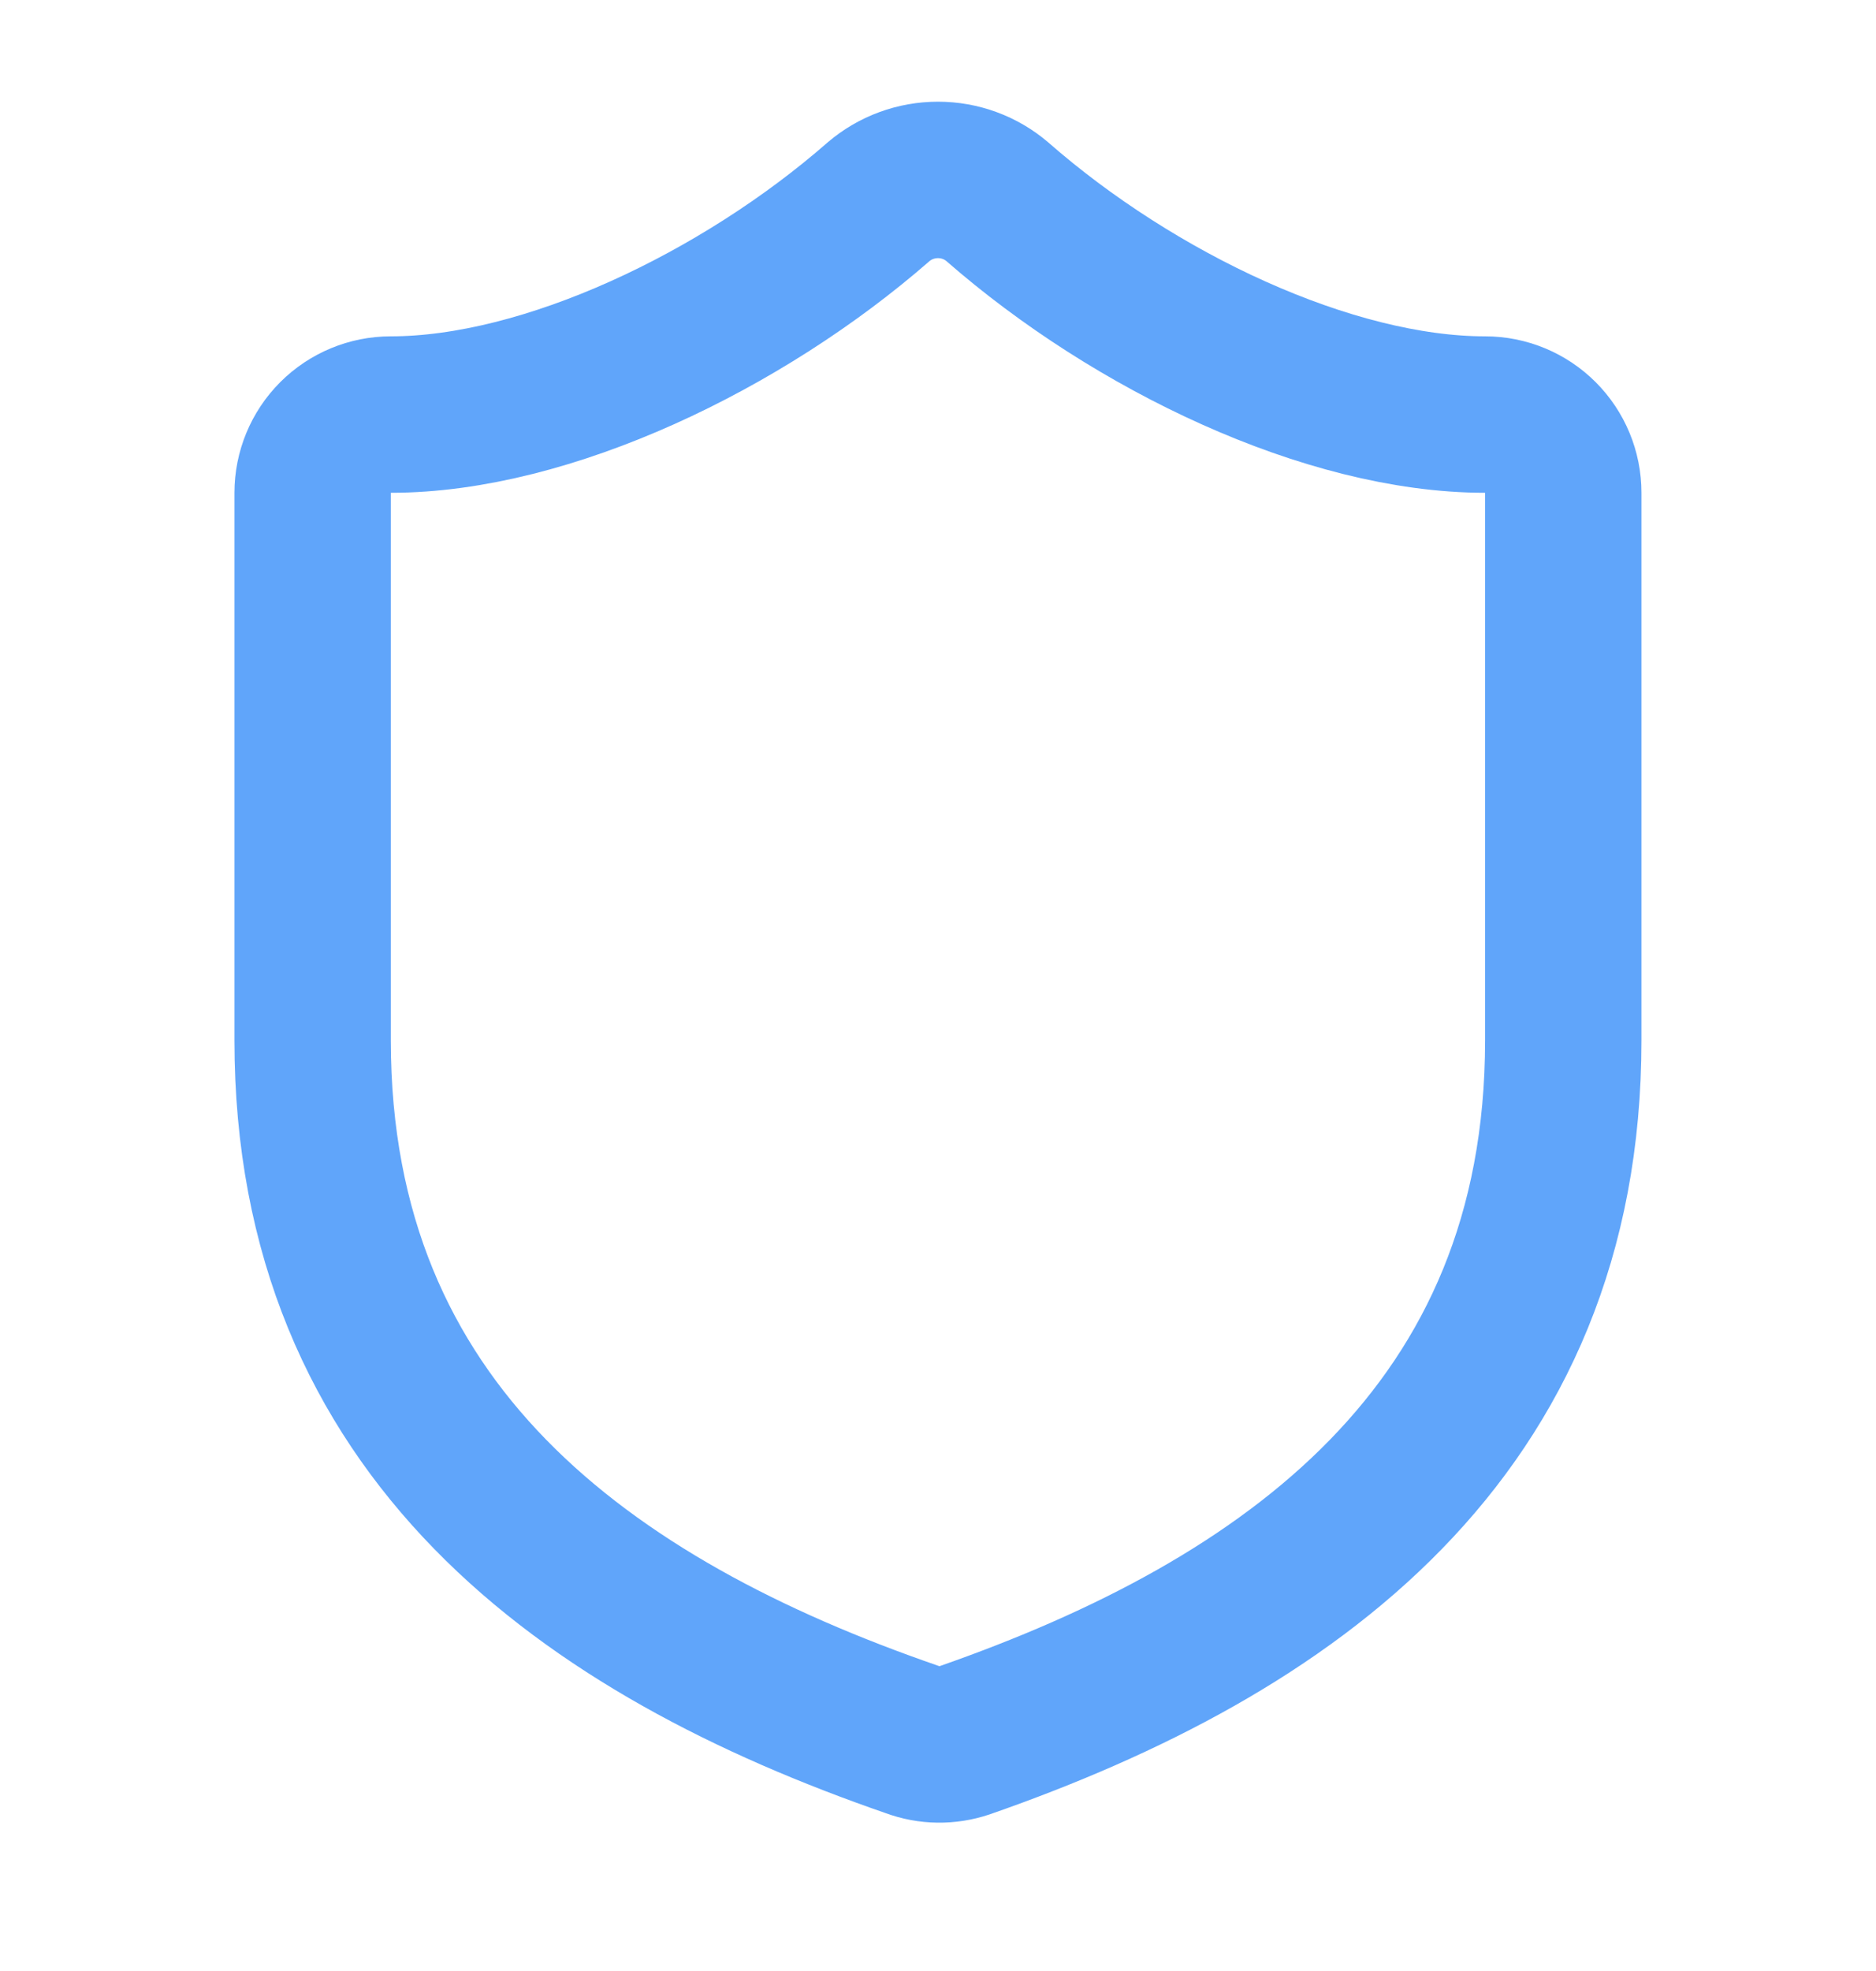 <?xml version="1.0" encoding="UTF-8"?> <svg xmlns="http://www.w3.org/2000/svg" width="20" height="21" viewBox="0 0 20 21" fill="none"><path d="M16.666 11.084C16.666 15.25 13.75 17.334 10.283 18.542C10.101 18.603 9.904 18.601 9.725 18.534C6.25 17.334 3.333 15.25 3.333 11.084V5.25C3.333 5.029 3.421 4.817 3.577 4.661C3.733 4.505 3.945 4.417 4.166 4.417C5.833 4.417 7.916 3.417 9.366 2.15C9.543 1.999 9.767 1.917 10 1.917C10.232 1.917 10.457 1.999 10.633 2.15C12.091 3.425 14.166 4.417 15.833 4.417C16.054 4.417 16.266 4.505 16.422 4.661C16.578 4.817 16.666 5.029 16.666 5.25V11.084Z" stroke="#60A5FA" stroke-width="1.667" stroke-linecap="round" stroke-linejoin="round"></path></svg> 